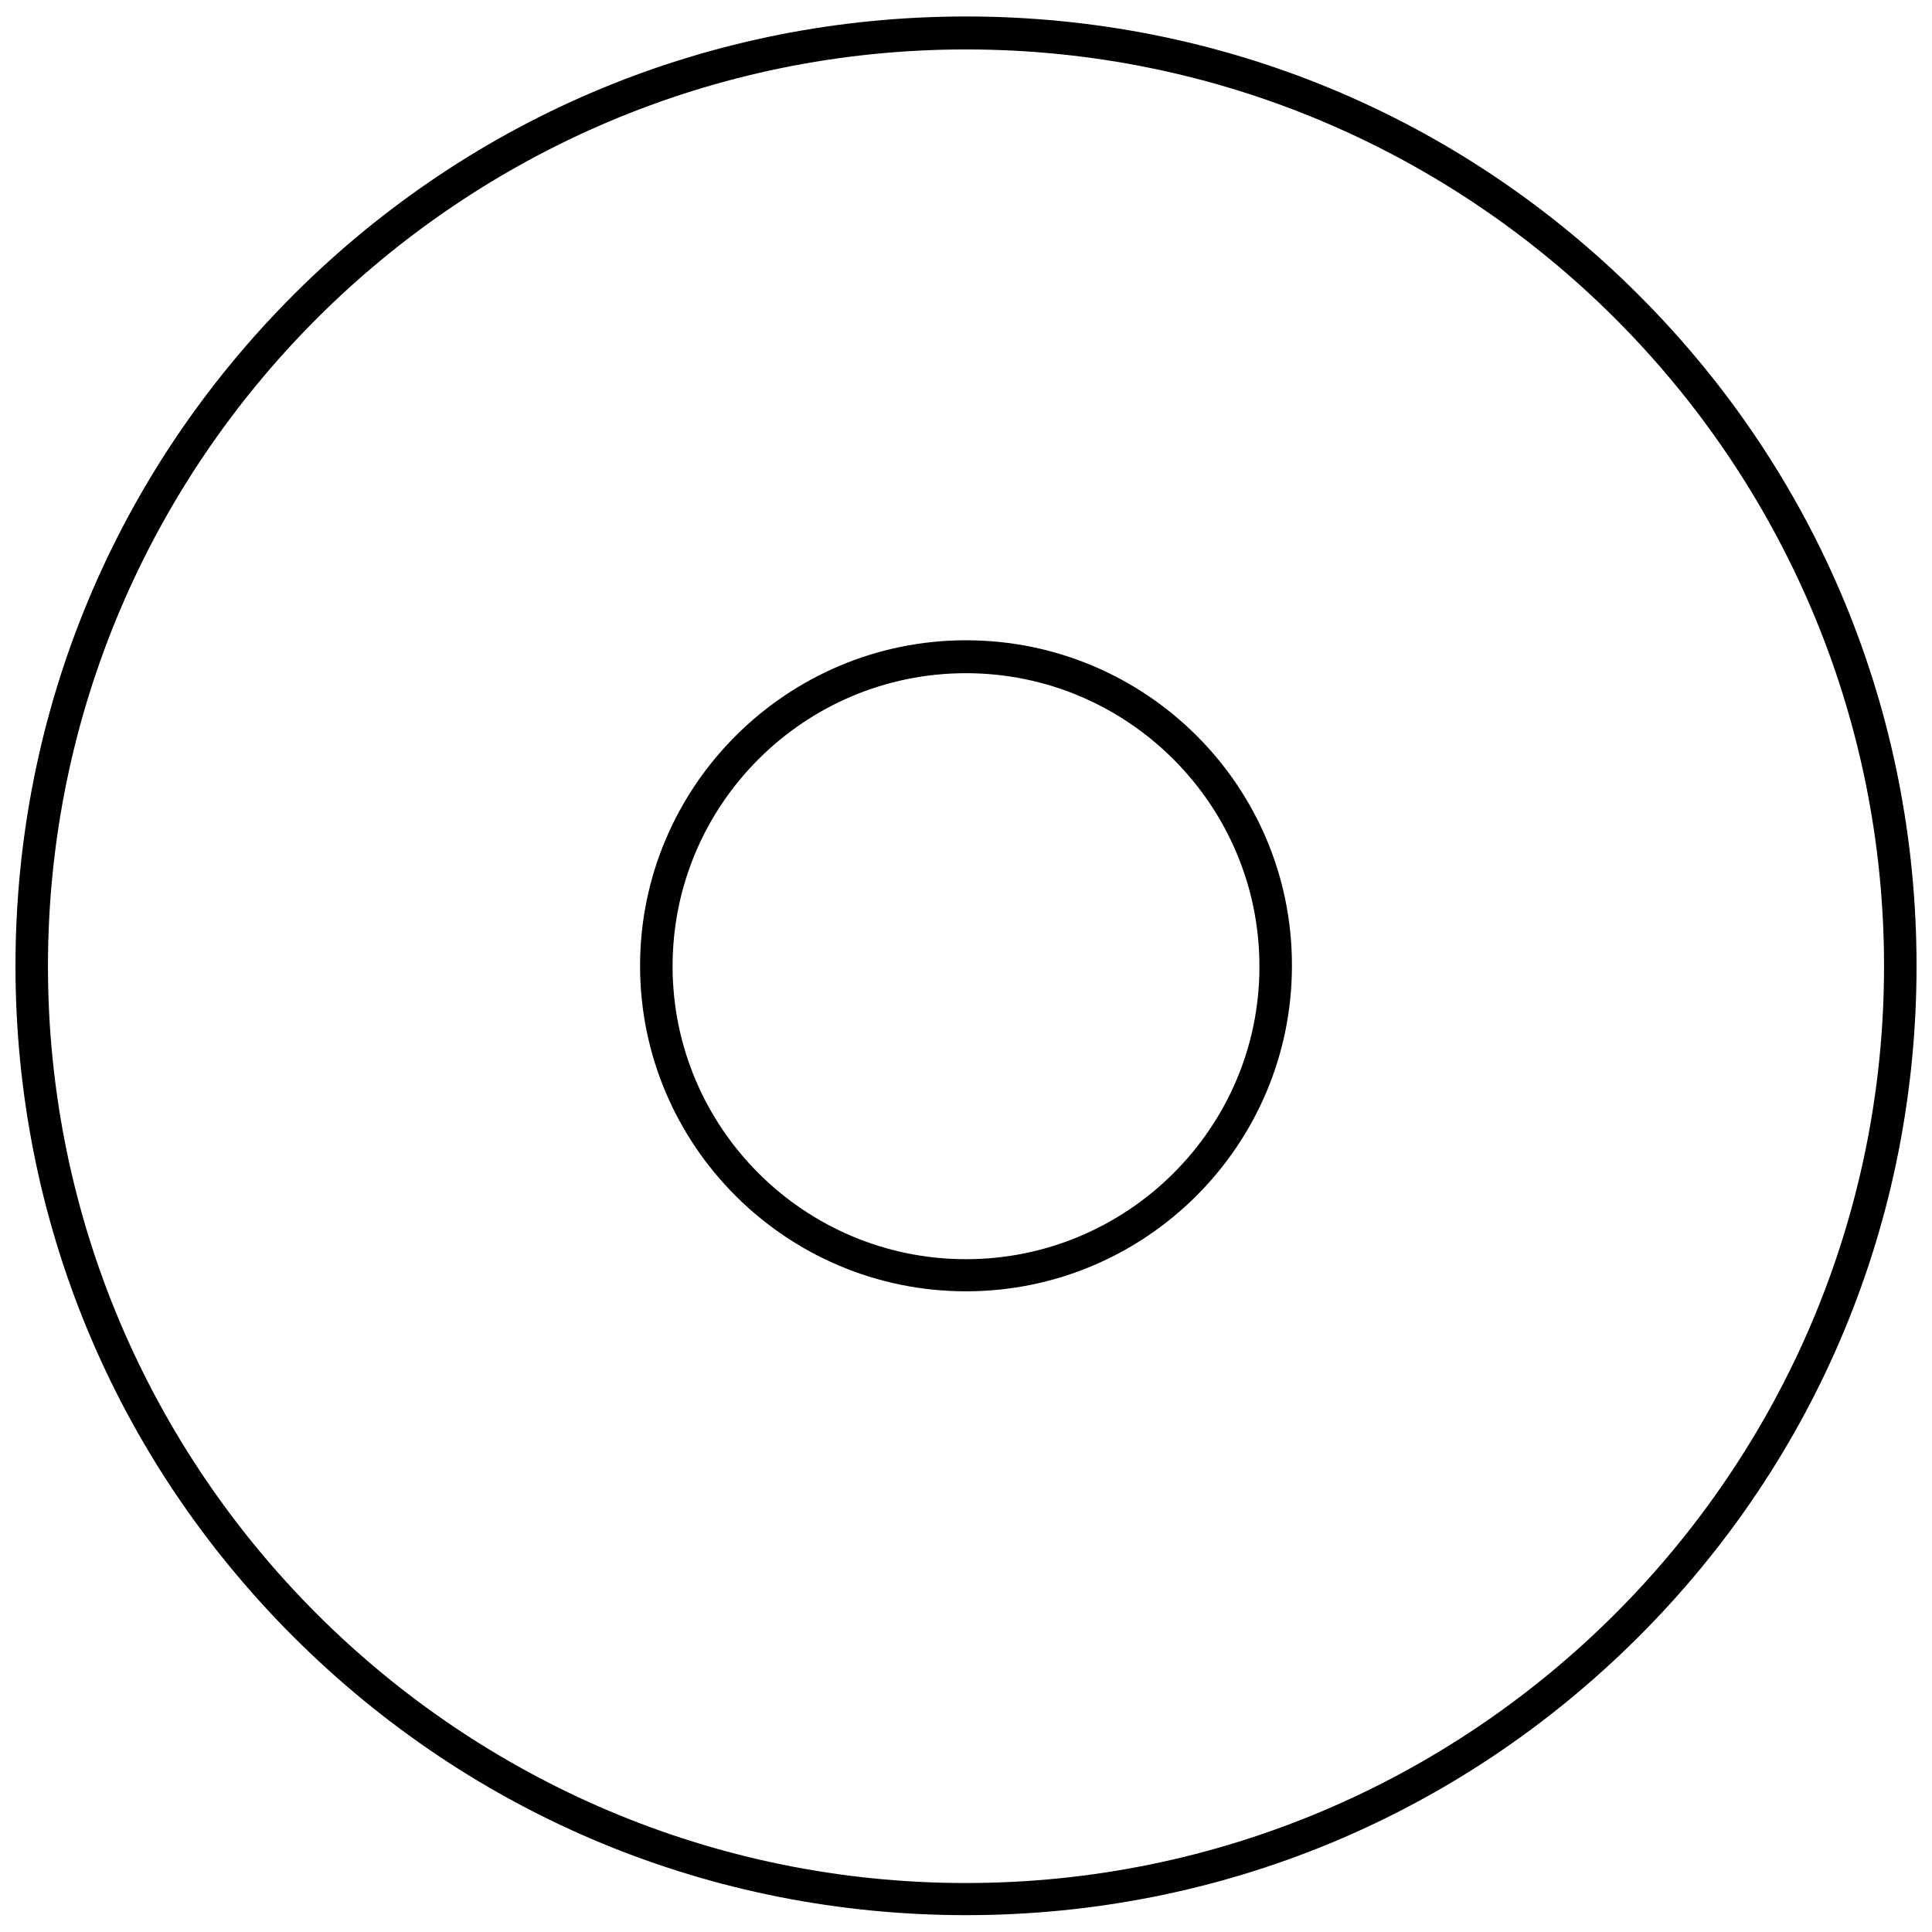 <?xml version="1.0" encoding="UTF-8"?>
<!-- Uploaded to: ICON Repo, www.iconrepo.com, Generator: ICON Repo Mixer Tools -->
<svg width="800px" height="800px" version="1.1" viewBox="144 144 512 512" xmlns="http://www.w3.org/2000/svg">
 <defs>
  <clipPath id="a">
   <path d="m148.09 148.09h503.81v503.81h-503.81z"/>
  </clipPath>
 </defs>
 <g clip-path="url(#a)">
  <path d="m578.13 222.03c-47.602-47.496-110.82-73.664-178.13-73.664s-130.53 26.172-178.13 73.664c-47.492 47.496-73.77 110.71-73.77 177.92 0 67.203 26.172 130.42 73.773 177.92 47.602 47.496 110.82 73.664 178.13 73.664s130.53-26.172 178.13-73.664c47.602-47.496 73.773-110.71 73.773-177.92-0.004-67.203-26.172-130.42-73.777-177.92zm-178.13 420.99c-134.19 0-243.29-108.99-243.29-242.96 0-133.98 109.1-242.96 243.29-242.96s243.29 108.99 243.29 242.96c0 133.87-109.1 242.96-243.29 242.96z"/>
 </g>
 <path d="m400 313.68c-47.602 0-86.375 38.77-86.375 86.266 0 47.602 38.77 86.266 86.375 86.266 47.602 0 86.375-38.664 86.375-86.266 0.105-47.602-38.668-86.266-86.375-86.266zm0 164.02c-42.863 0-77.758-34.785-77.758-77.648 0-42.863 34.895-77.648 77.758-77.648s77.758 34.895 77.758 77.648c0.105 42.754-34.895 77.648-77.758 77.648z"/>
</svg>